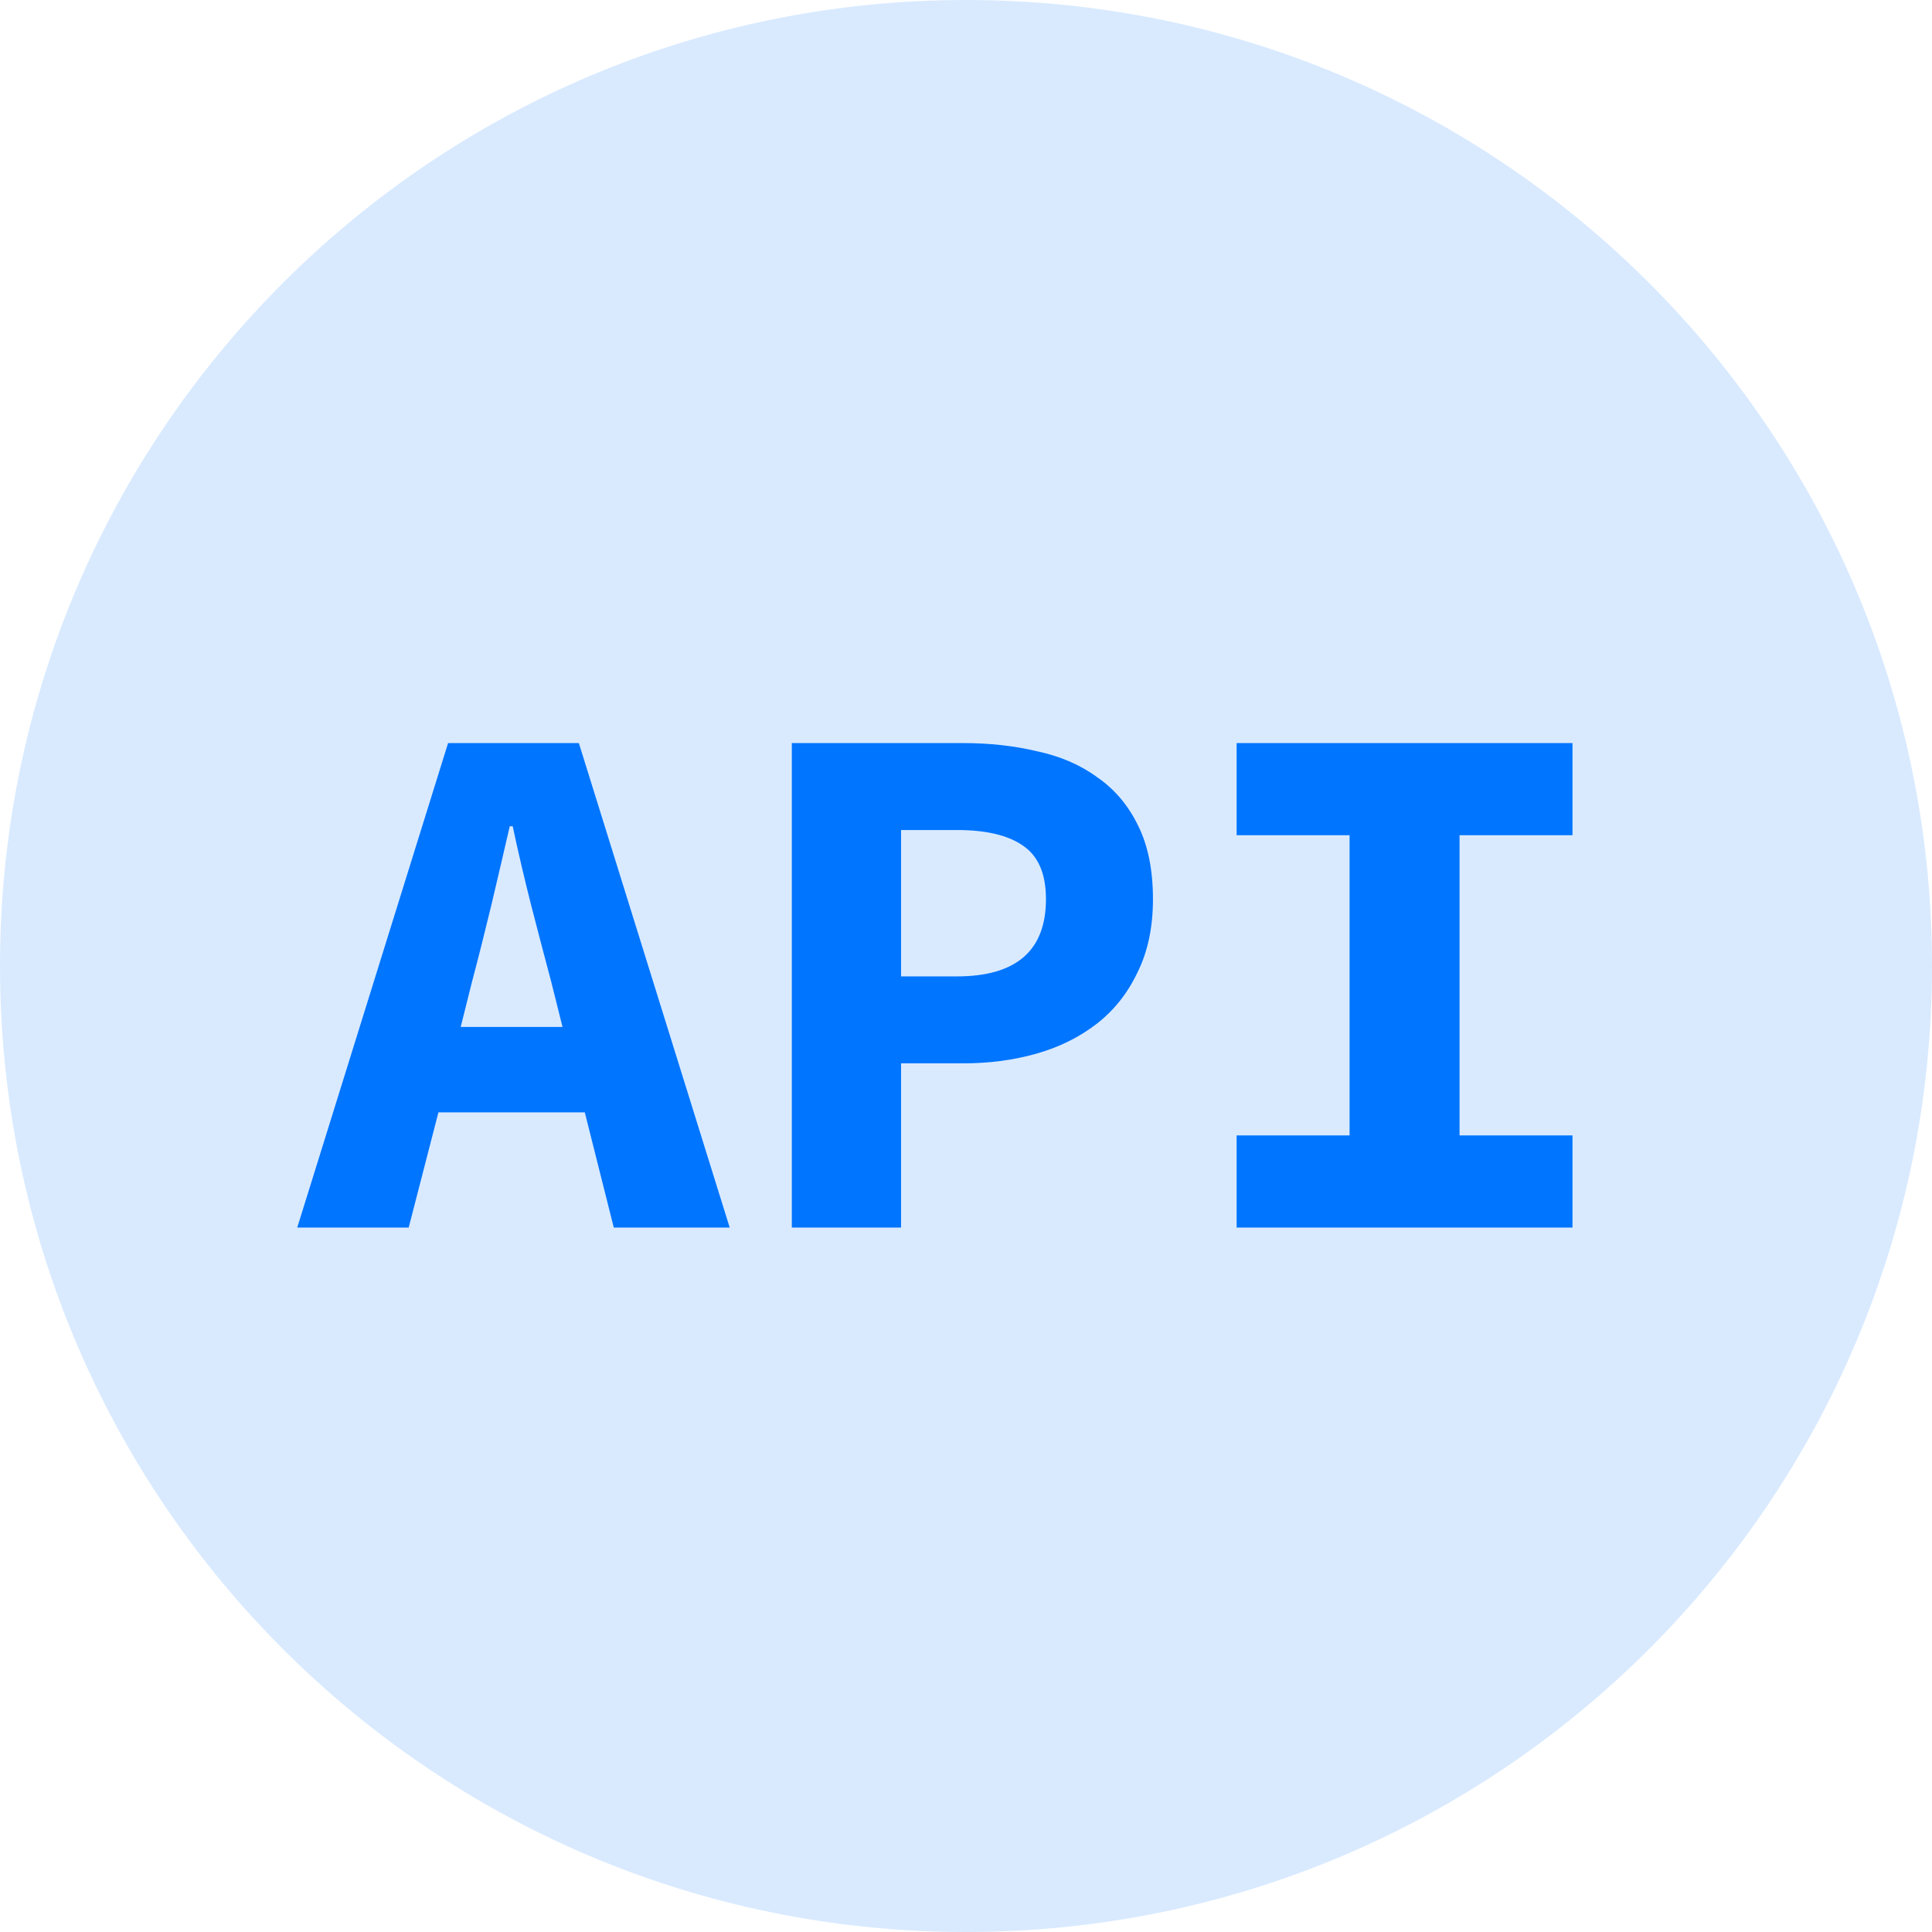 <svg fill="none" height="26" viewBox="0 0 26 26" width="26" xmlns="http://www.w3.org/2000/svg"><g fill="#0075ff"><path d="m26 13c0 7.18-5.82 13-13 13s-13-5.82-13-13 5.82-13 13-13 13 5.82 13 13z" opacity=".15"/><path d="m6.35 13.22-.15.6h1.37l-.15-.6c-.087-.327-.177-.67-.27-1.03-.093-.367-.177-.723-.25-1.07h-.04c-.08.347-.163.703-.25 1.07-.087.36-.173.703-.26 1.03zm-2.35 3.3 2.03-6.52h1.76l2.03 6.52h-1.56l-.39-1.55h-1.97l-.4 1.55z"/><path d="m10.656 16.52v-6.52h2.31c.353 0 .683.037.99.11.313.067.583.183.81.35.233.16.417.377.55.65.133.267.2.597.2.99 0 .38-.07.71-.21.99-.133.28-.317.51-.55.69s-.503.313-.81.4-.633.13-.98.13h-.84v2.21zm1.47-3.38h.75c.8 0 1.2-.347 1.2-1.04 0-.34-.103-.58-.31-.72-.2-.14-.497-.21-.89-.21h-.75z"/><path d="m16.642 16.52v-1.24h1.52v-4.04h-1.52v-1.24h4.52v1.24h-1.52v4.04h1.52v1.24z"/></g></svg>